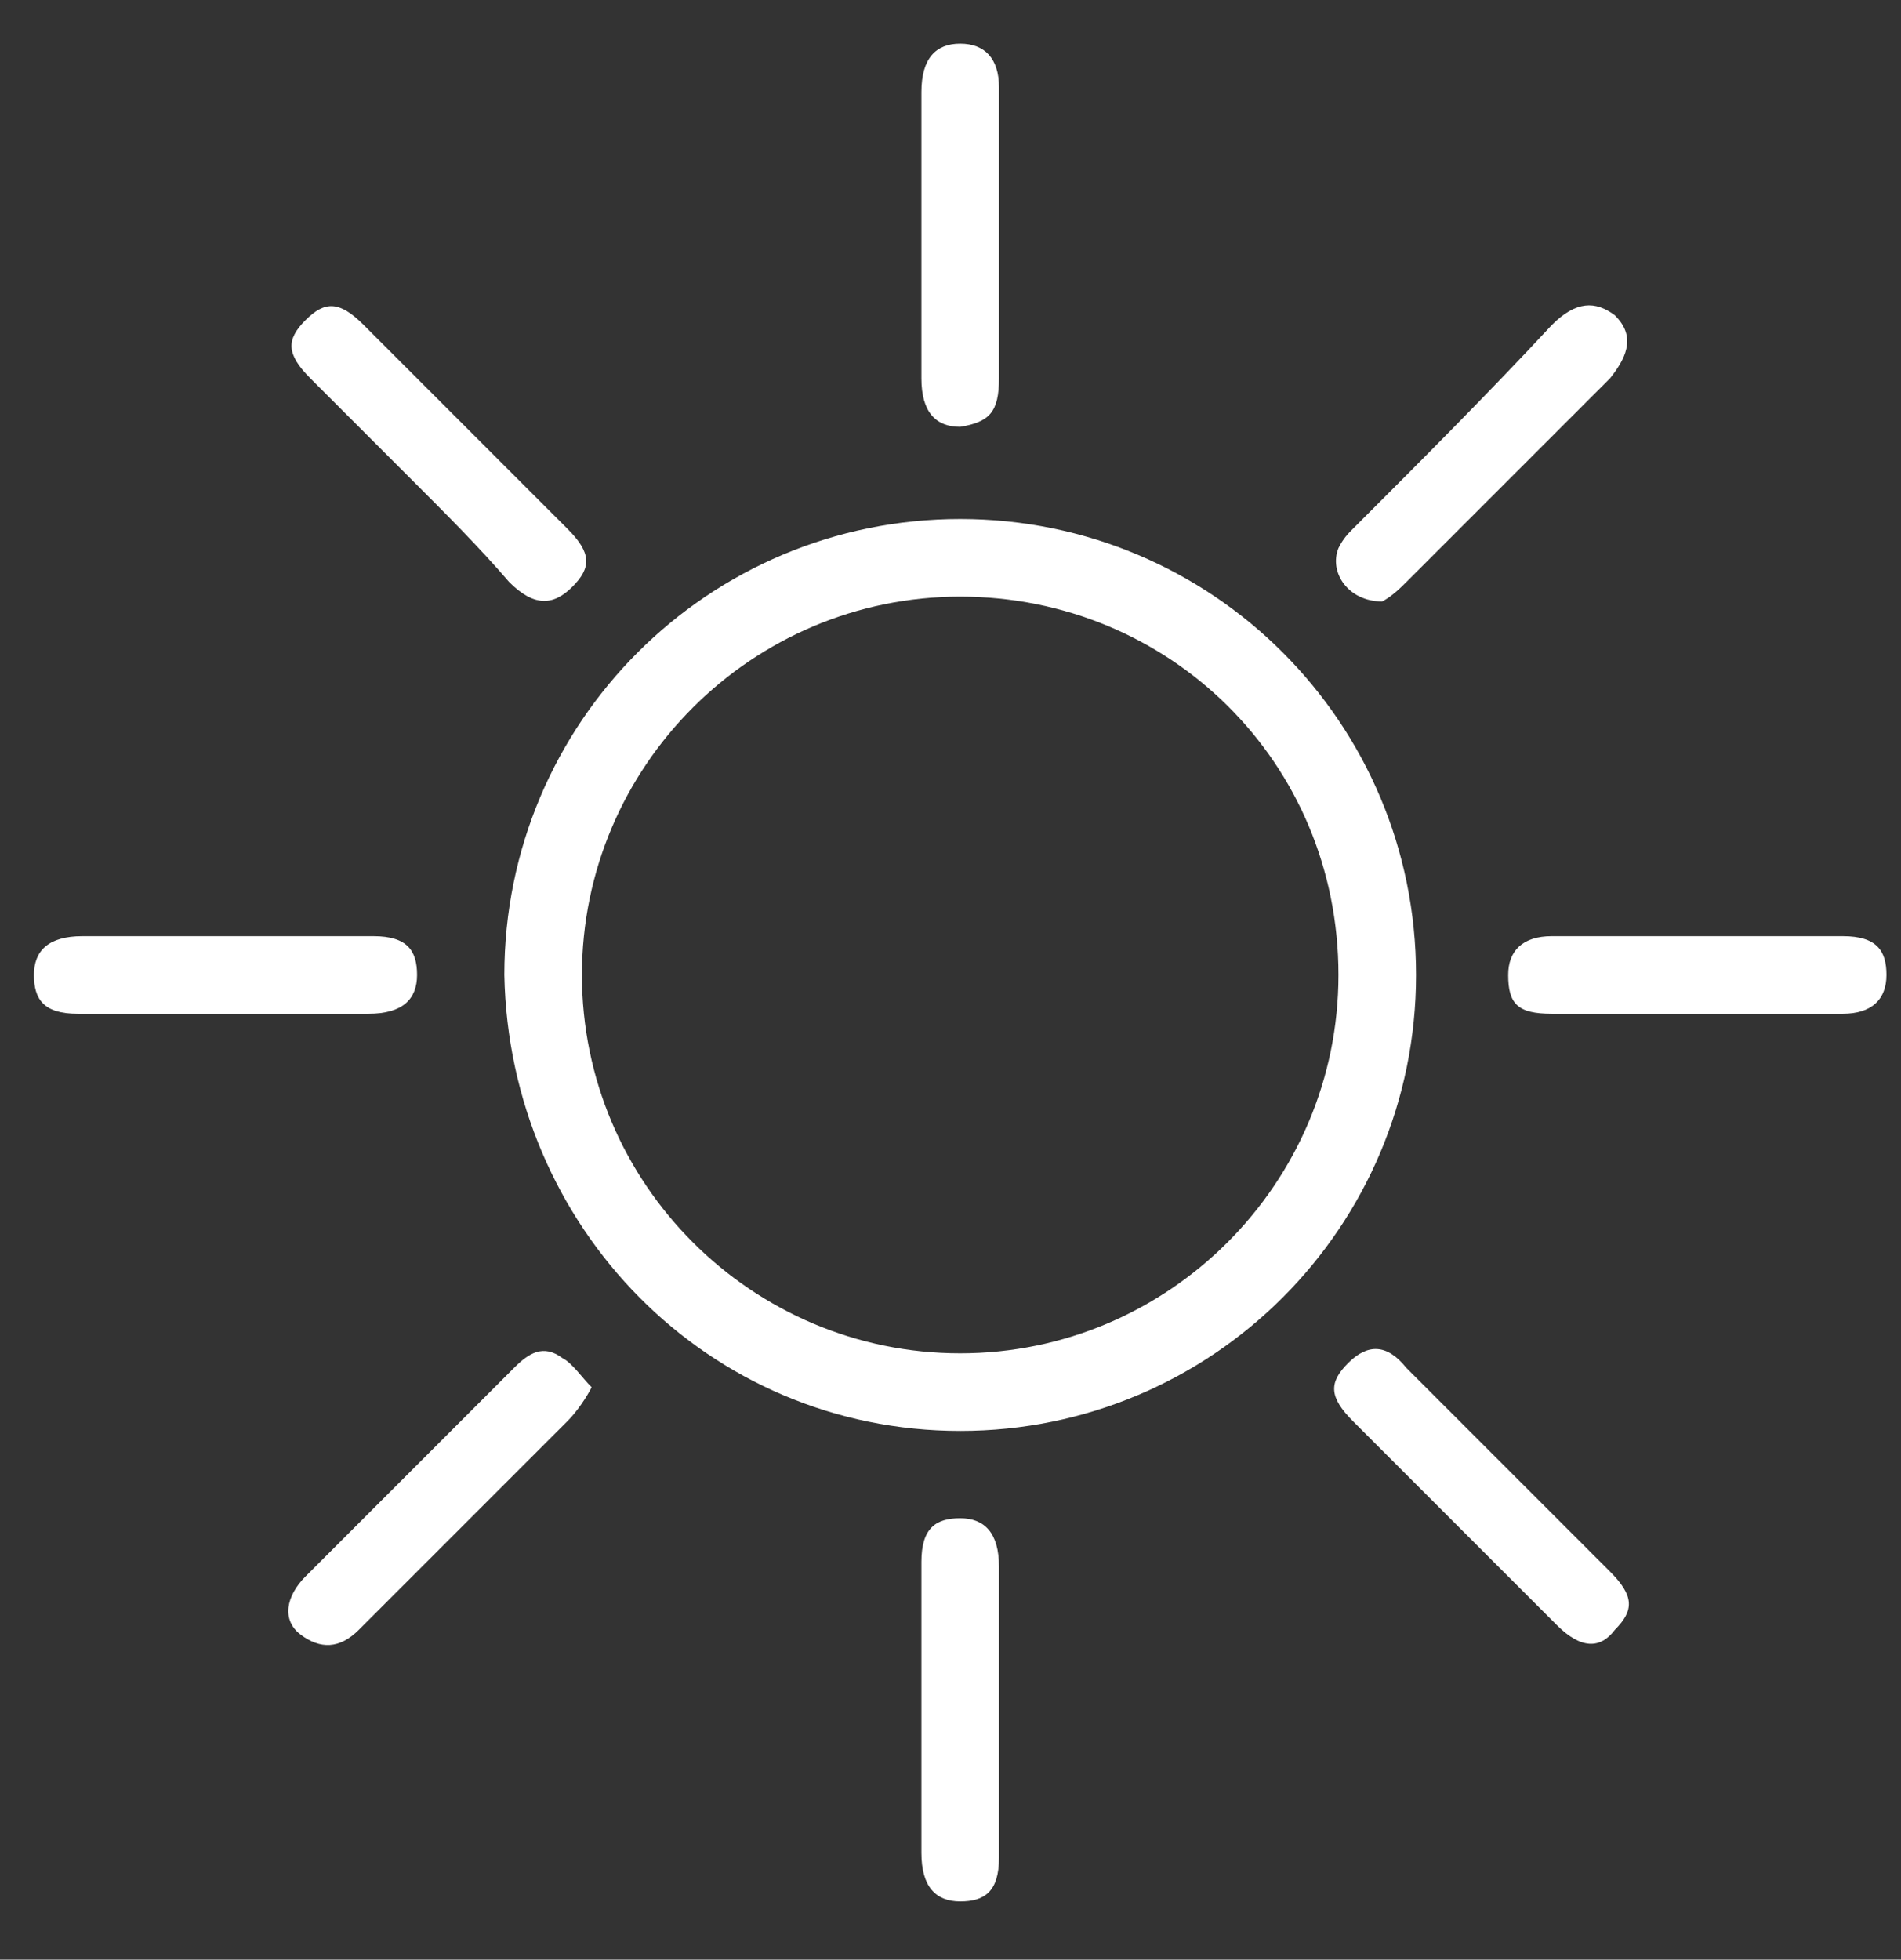 <?xml version="1.0" encoding="utf-8"?>
<!-- Generator: Adobe Illustrator 22.1.0, SVG Export Plug-In . SVG Version: 6.00 Build 0)  -->
<svg version="1.1" id="Calque_1" xmlns="http://www.w3.org/2000/svg" xmlns:xlink="http://www.w3.org/1999/xlink" x="0px" y="0px"
	 viewBox="0 0 39.2 40.4" style="enable-background:new 0 0 39.2 40.4;" xml:space="preserve">
<rect x="0" y="0" width="39.2" height="40.4" fill="#333333" stroke="none"/>
<style type="text/css">
	.st0{fill:none;}
	.st1{fill:#FFFFFF;}
</style>
<title>CATEG_Assurances</title>
<g id="Calque_2_3_">
	<g id="Calque_1-2">
		<circle id="Calque_2-2" class="st0" cx="19.8" cy="20.1" r="19.4"/>
		<g id="_42hgLq.tif">
			<path class="st1" d="M10.4,20.1c0-5.2,4.2-9.4,9.4-9.4s9.4,4.2,9.4,9.4s-4.2,9.4-9.4,9.4l0,0l0,0C14.6,29.5,10.5,25.3,10.4,20.1
				L10.4,20.1z M19.8,12.3c-4.3,0-7.8,3.5-7.8,7.8s3.5,7.8,7.8,7.8s7.8-3.5,7.8-7.8l0,0C27.6,15.7,24.1,12.3,19.8,12.3z"/>
			<path class="st1" d="M28.5,12.4c-0.7,0-1.1-0.6-0.9-1.1c0.1-0.2,0.2-0.3,0.3-0.4c1.4-1.4,2.8-2.8,4.1-4.2
				c0.5-0.5,0.9-0.5,1.3-0.2c0.4,0.4,0.3,0.8-0.1,1.3c-1.4,1.4-2.8,2.8-4.2,4.2C28.9,12.1,28.7,12.3,28.5,12.4z"/>
			<path class="st1" d="M12.2,28.6c-0.1,0.2-0.3,0.5-0.5,0.7c-1.4,1.4-2.8,2.8-4.3,4.3C7,34,6.6,34,6.2,33.7s-0.3-0.8,0.1-1.2
				c1.4-1.4,2.9-2.9,4.3-4.3c0.3-0.3,0.6-0.5,1-0.2C11.8,28.1,12,28.4,12.2,28.6z"/>
			<path class="st1" d="M19,4.9v-3c0-0.7,0.3-1,0.8-1s0.8,0.3,0.8,0.9c0,2,0,4,0,6c0,0.7-0.2,0.9-0.8,1c-0.5,0-0.8-0.3-0.8-1V4.9z"
				/>
			<path class="st1" d="M4.5,20.9H1.6c-0.7,0-0.9-0.3-0.9-0.8s0.3-0.8,1-0.8h6c0.7,0,0.9,0.3,0.9,0.8s-0.3,0.8-1,0.8
				C6.5,20.9,5.5,20.9,4.5,20.9z"/>
			<path class="st1" d="M35,20.9h-3c-0.7,0-0.9-0.2-0.9-0.8c0-0.5,0.3-0.8,0.9-0.8h6c0.7,0,0.9,0.3,0.9,0.8s-0.3,0.8-0.9,0.8
				C37,20.9,36,20.9,35,20.9z"/>
			<path class="st1" d="M20.6,35.4v2.9c0,0.7-0.3,0.9-0.8,0.9s-0.8-0.3-0.8-1v-6c0-0.7,0.3-0.9,0.8-0.9s0.8,0.3,0.8,1
				C20.6,33.4,20.6,34.4,20.6,35.4z"/>
		</g>
		<path class="st1" d="M30,31.4c-0.7-0.7-1.4-1.4-2.1-2.1c-0.5-0.5-0.5-0.8-0.1-1.2c0.4-0.4,0.8-0.4,1.2,0.1
			c1.4,1.4,2.8,2.8,4.2,4.2c0.5,0.5,0.5,0.8,0.1,1.2C33,34,32.6,34,32.1,33.5C31.4,32.8,30.7,32.1,30,31.4z"/>
		<path class="st1" d="M8.5,9.9C7.8,9.2,7.1,8.5,6.4,7.8C5.9,7.3,5.9,7,6.3,6.6S7,6.2,7.5,6.7c1.4,1.4,2.8,2.8,4.2,4.2
			c0.5,0.5,0.5,0.8,0.1,1.2S11,12.5,10.5,12C9.9,11.3,9.2,10.6,8.5,9.9z"/>
	</g>
</g>
</svg>
